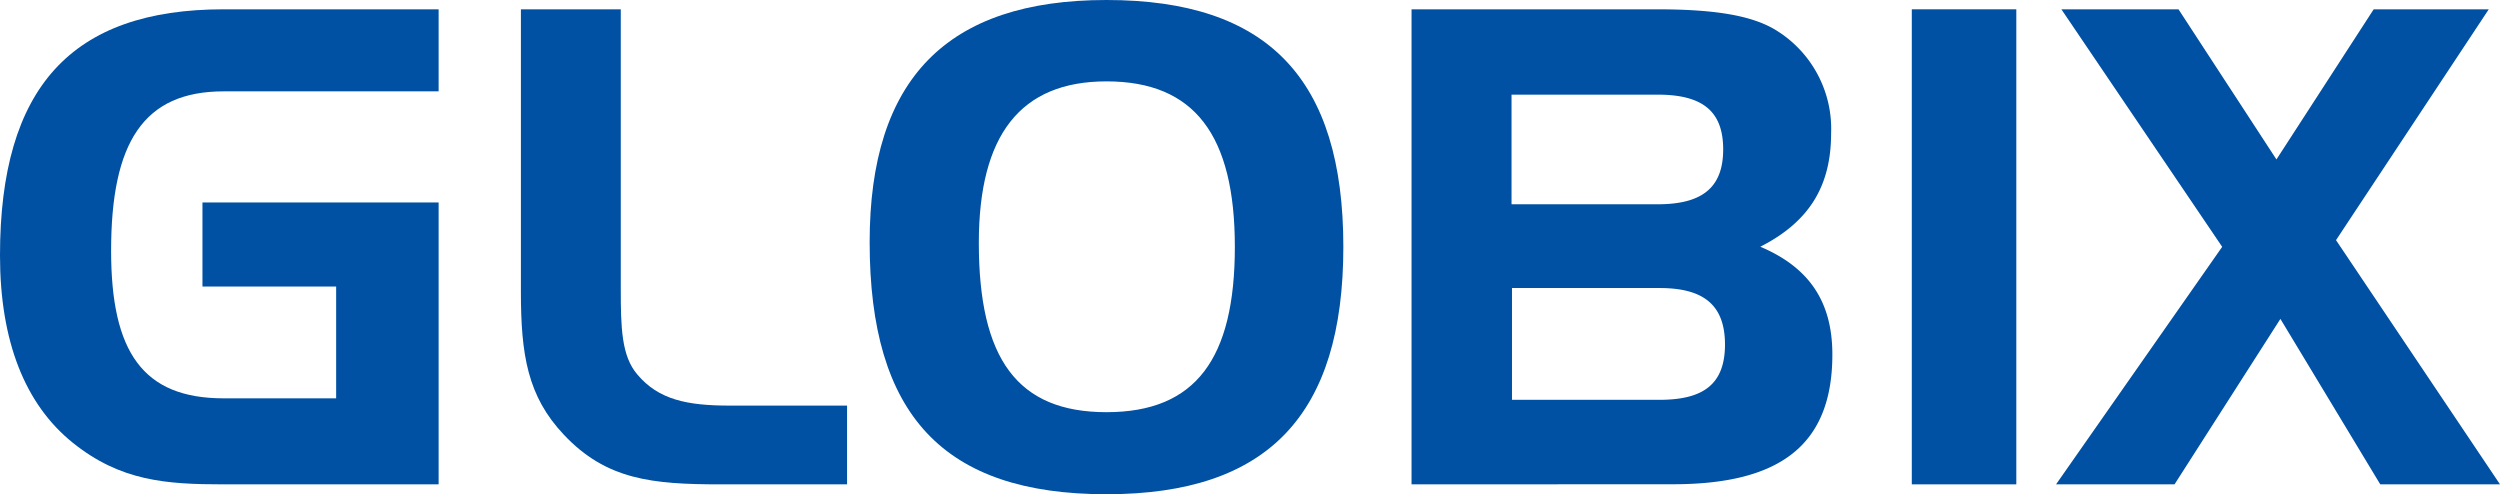 <svg xmlns="http://www.w3.org/2000/svg" viewBox="0 0 220.29 43.55"><defs><style>.cls-1{fill:#0050a3;}</style></defs><title>资源 1</title><g id="&#x56FE;&#x5C42;_2" data-name="&#x56FE;&#x5C42; 2"><g id="&#x56FE;&#x5C42;_1-2" data-name="&#x56FE;&#x5C42; 1"><path class="cls-1" d="M17.84,17.84H38.65V42.68H19.71c-5.08,0-9.1-.29-13.3-3.67S0,30.08,0,22.51C0,7.7,6.3.82,19.71.82H38.65V8.05H19.71c-7.06,0-9.92,4.48-9.92,14.05,0,8.92,2.8,13,9.92,13h9.91V25.25H17.84Z"></path><path class="cls-1" d="M49.69,38.31c-3.21-3.39-3.79-7.06-3.79-12.6V.82h8.8v24.6c0,3.44.06,5.95,1.46,7.58,1.86,2.21,4.37,2.74,8.1,2.74H74.64v6.94H63.5c-6.06,0-10.08-.41-13.81-4.37"></path><path class="cls-1" d="M97.5,0c14.23,0,20.87,6.94,20.87,21.75s-6.64,21.8-20.87,21.8c-14.4,0-20.87-7-20.87-22.21C76.63,6.94,83.45,0,97.5,0M86.25,21.4c0,10.2,3.38,14.92,11.25,14.92s11.31-4.72,11.31-14.57S105.25,7.17,97.5,7.17c-7.58,0-11.25,4.72-11.25,14.23"></path><path class="cls-1" d="M124.38,42.68V.82H145.9c4.89,0,8.45.46,10.72,1.92a10.19,10.19,0,0,1,4.73,9c0,4.66-1.93,7.81-6.24,10,4.25,1.8,6.35,4.78,6.35,9.5,0,7.93-4.55,11.43-14.05,11.43ZM133.19,18h12.88c3.91,0,5.77-1.46,5.77-4.84S150,8.34,146.07,8.34H133.19ZM152,30.38c0-3.5-1.87-5-5.77-5h-13v9.85h13c3.9,0,5.77-1.4,5.77-4.89"></path><rect class="cls-1" x="168.46" y="0.82" width="9.21" height="41.86"></rect><polygon class="cls-1" points="181.64 0.82 191.96 0.82 200.59 14.05 209.16 0.82 219.3 0.82 205.84 21.16 220.29 42.68 209.74 42.68 200.94 28.1 191.61 42.68 181.17 42.68 195.81 21.75 181.64 0.82"></polygon></g></g></svg>